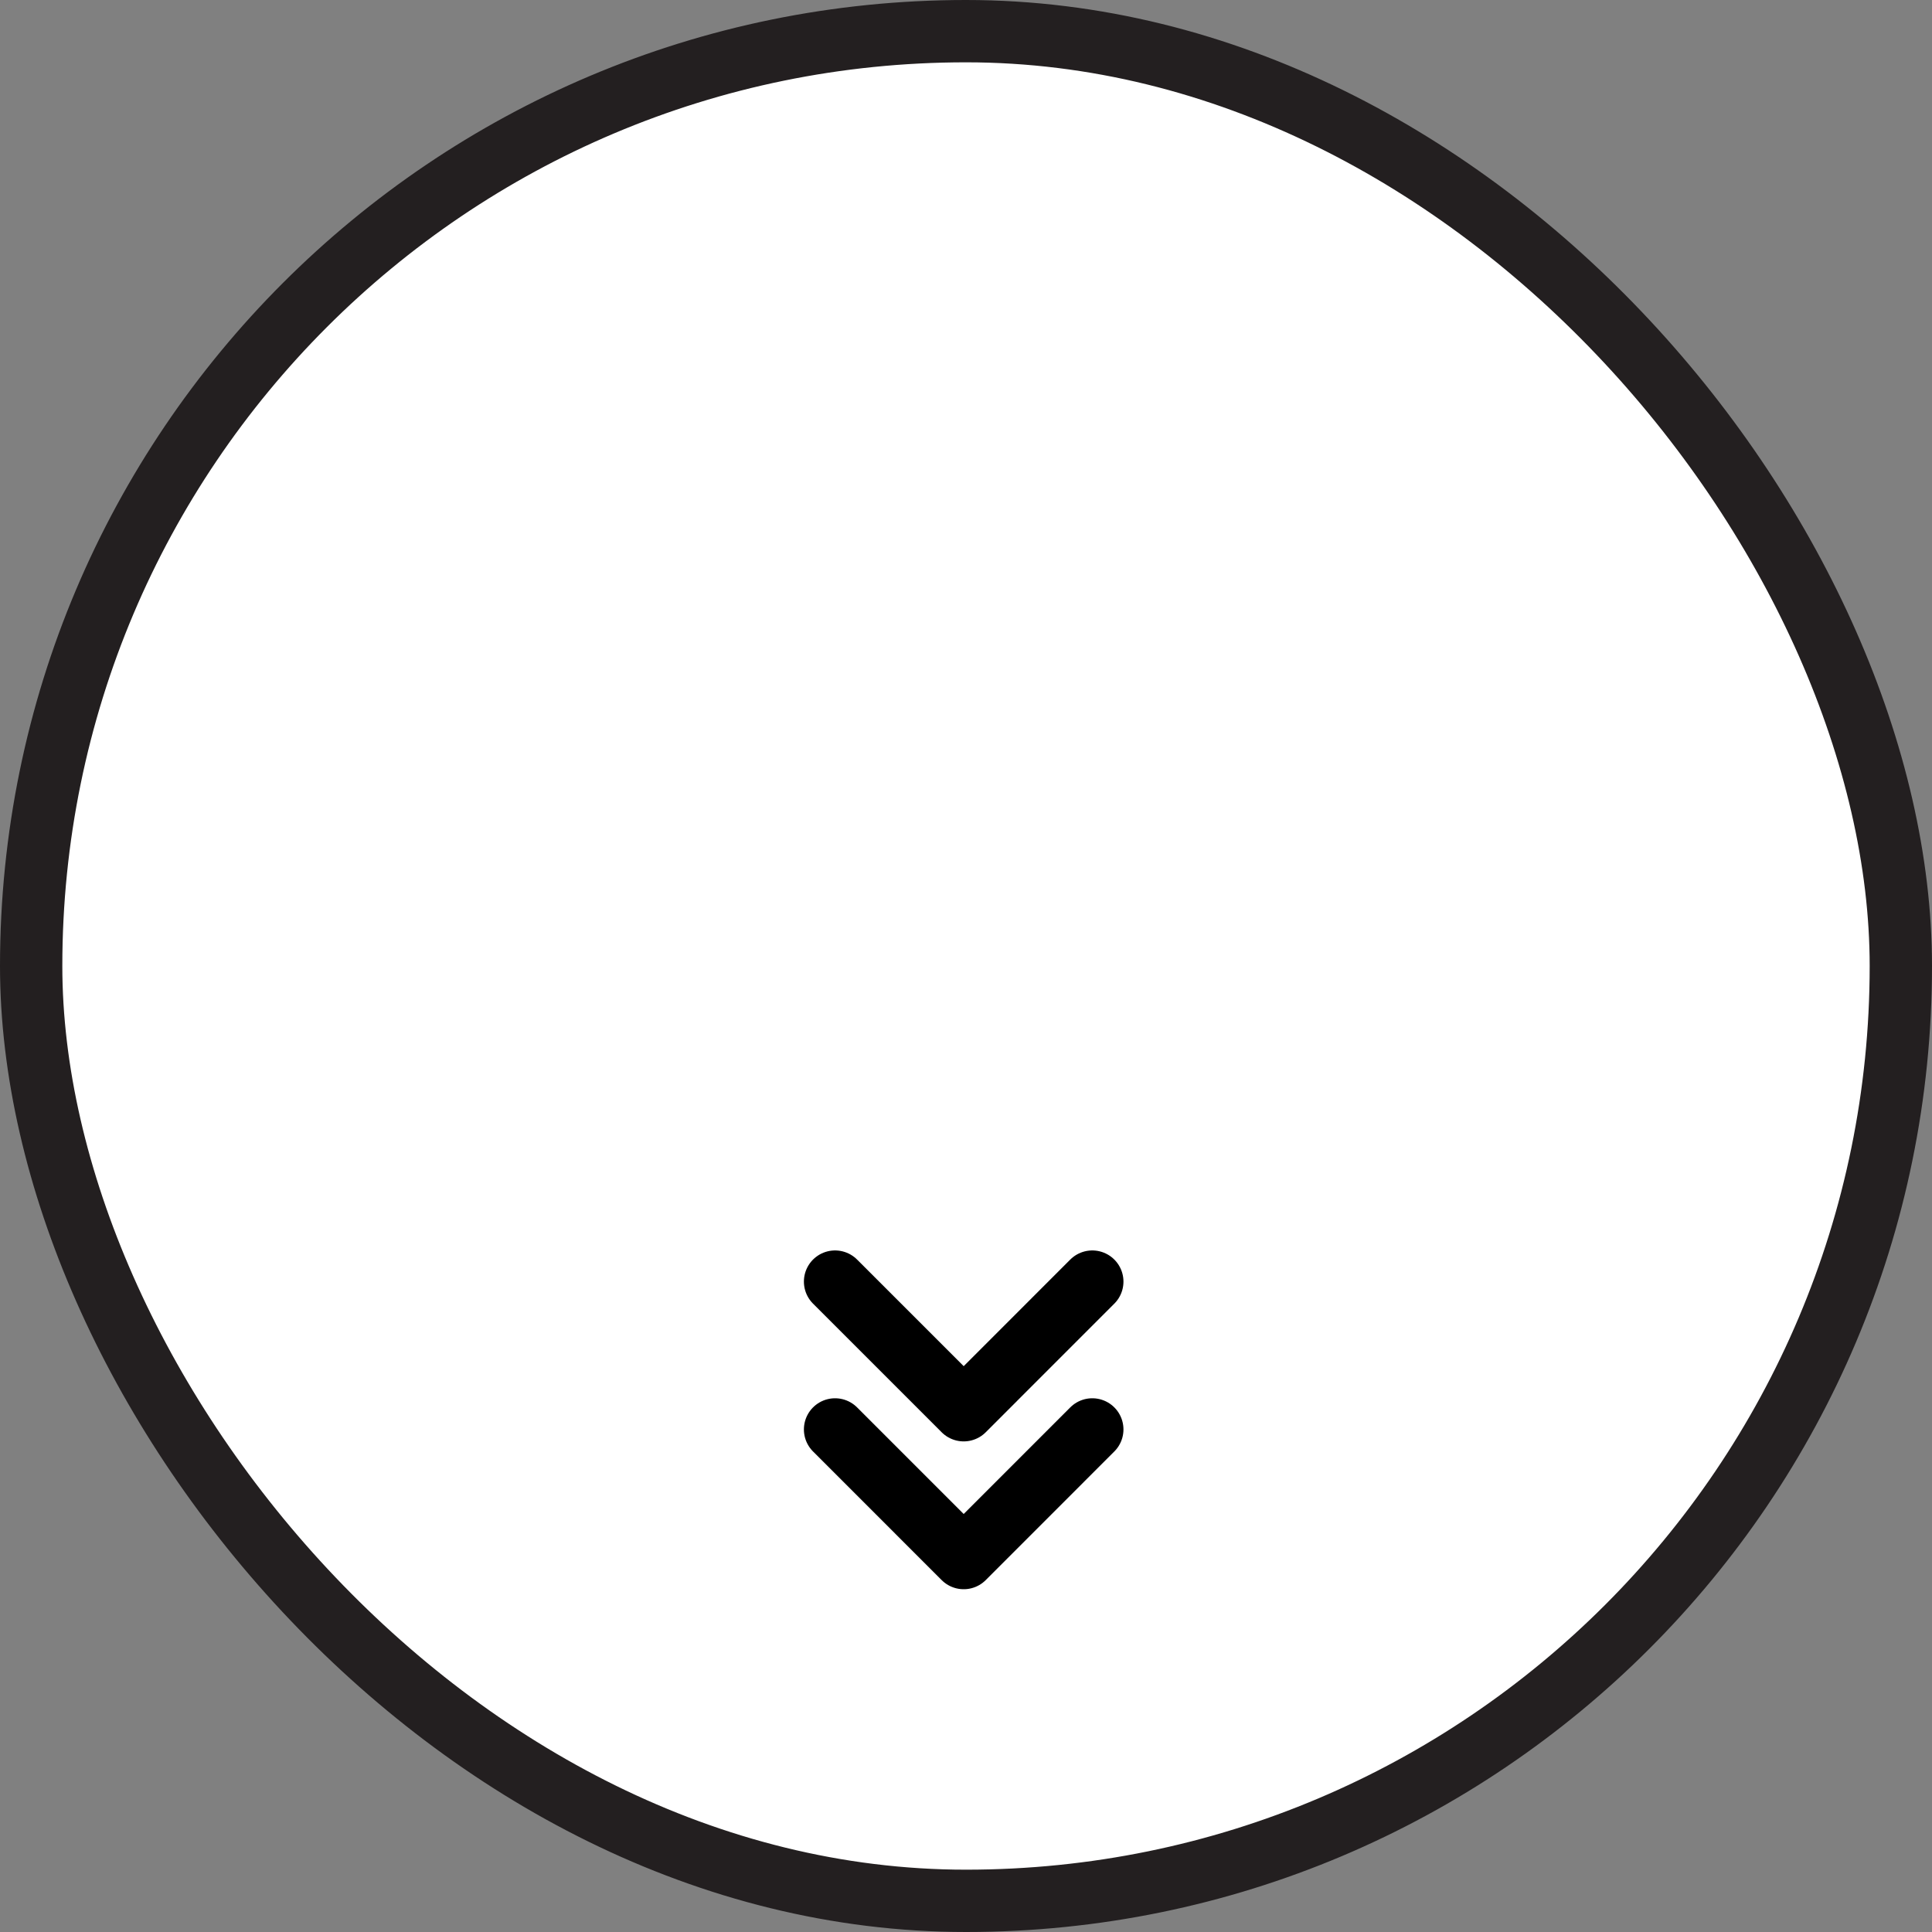 <svg width="62" height="62" viewBox="0 0 62 62" fill="none" xmlns="http://www.w3.org/2000/svg">
<rect x="0" y="0" width="62" height="62" fill="#808080" stroke="none"/>
<rect x="1" y="1" width="60" height="60" rx="30" fill="white" stroke="#231F20" stroke-width="2"/>
<path d="M35.053 45.872L30.926 50L26.798 45.872" stroke="black" stroke-width="2" stroke-linecap="round" stroke-linejoin="round"/>
<path d="M35.053 41.128L30.926 45.256L26.798 41.128" stroke="black" stroke-width="2" stroke-linecap="round" stroke-linejoin="round"/>
</svg>
